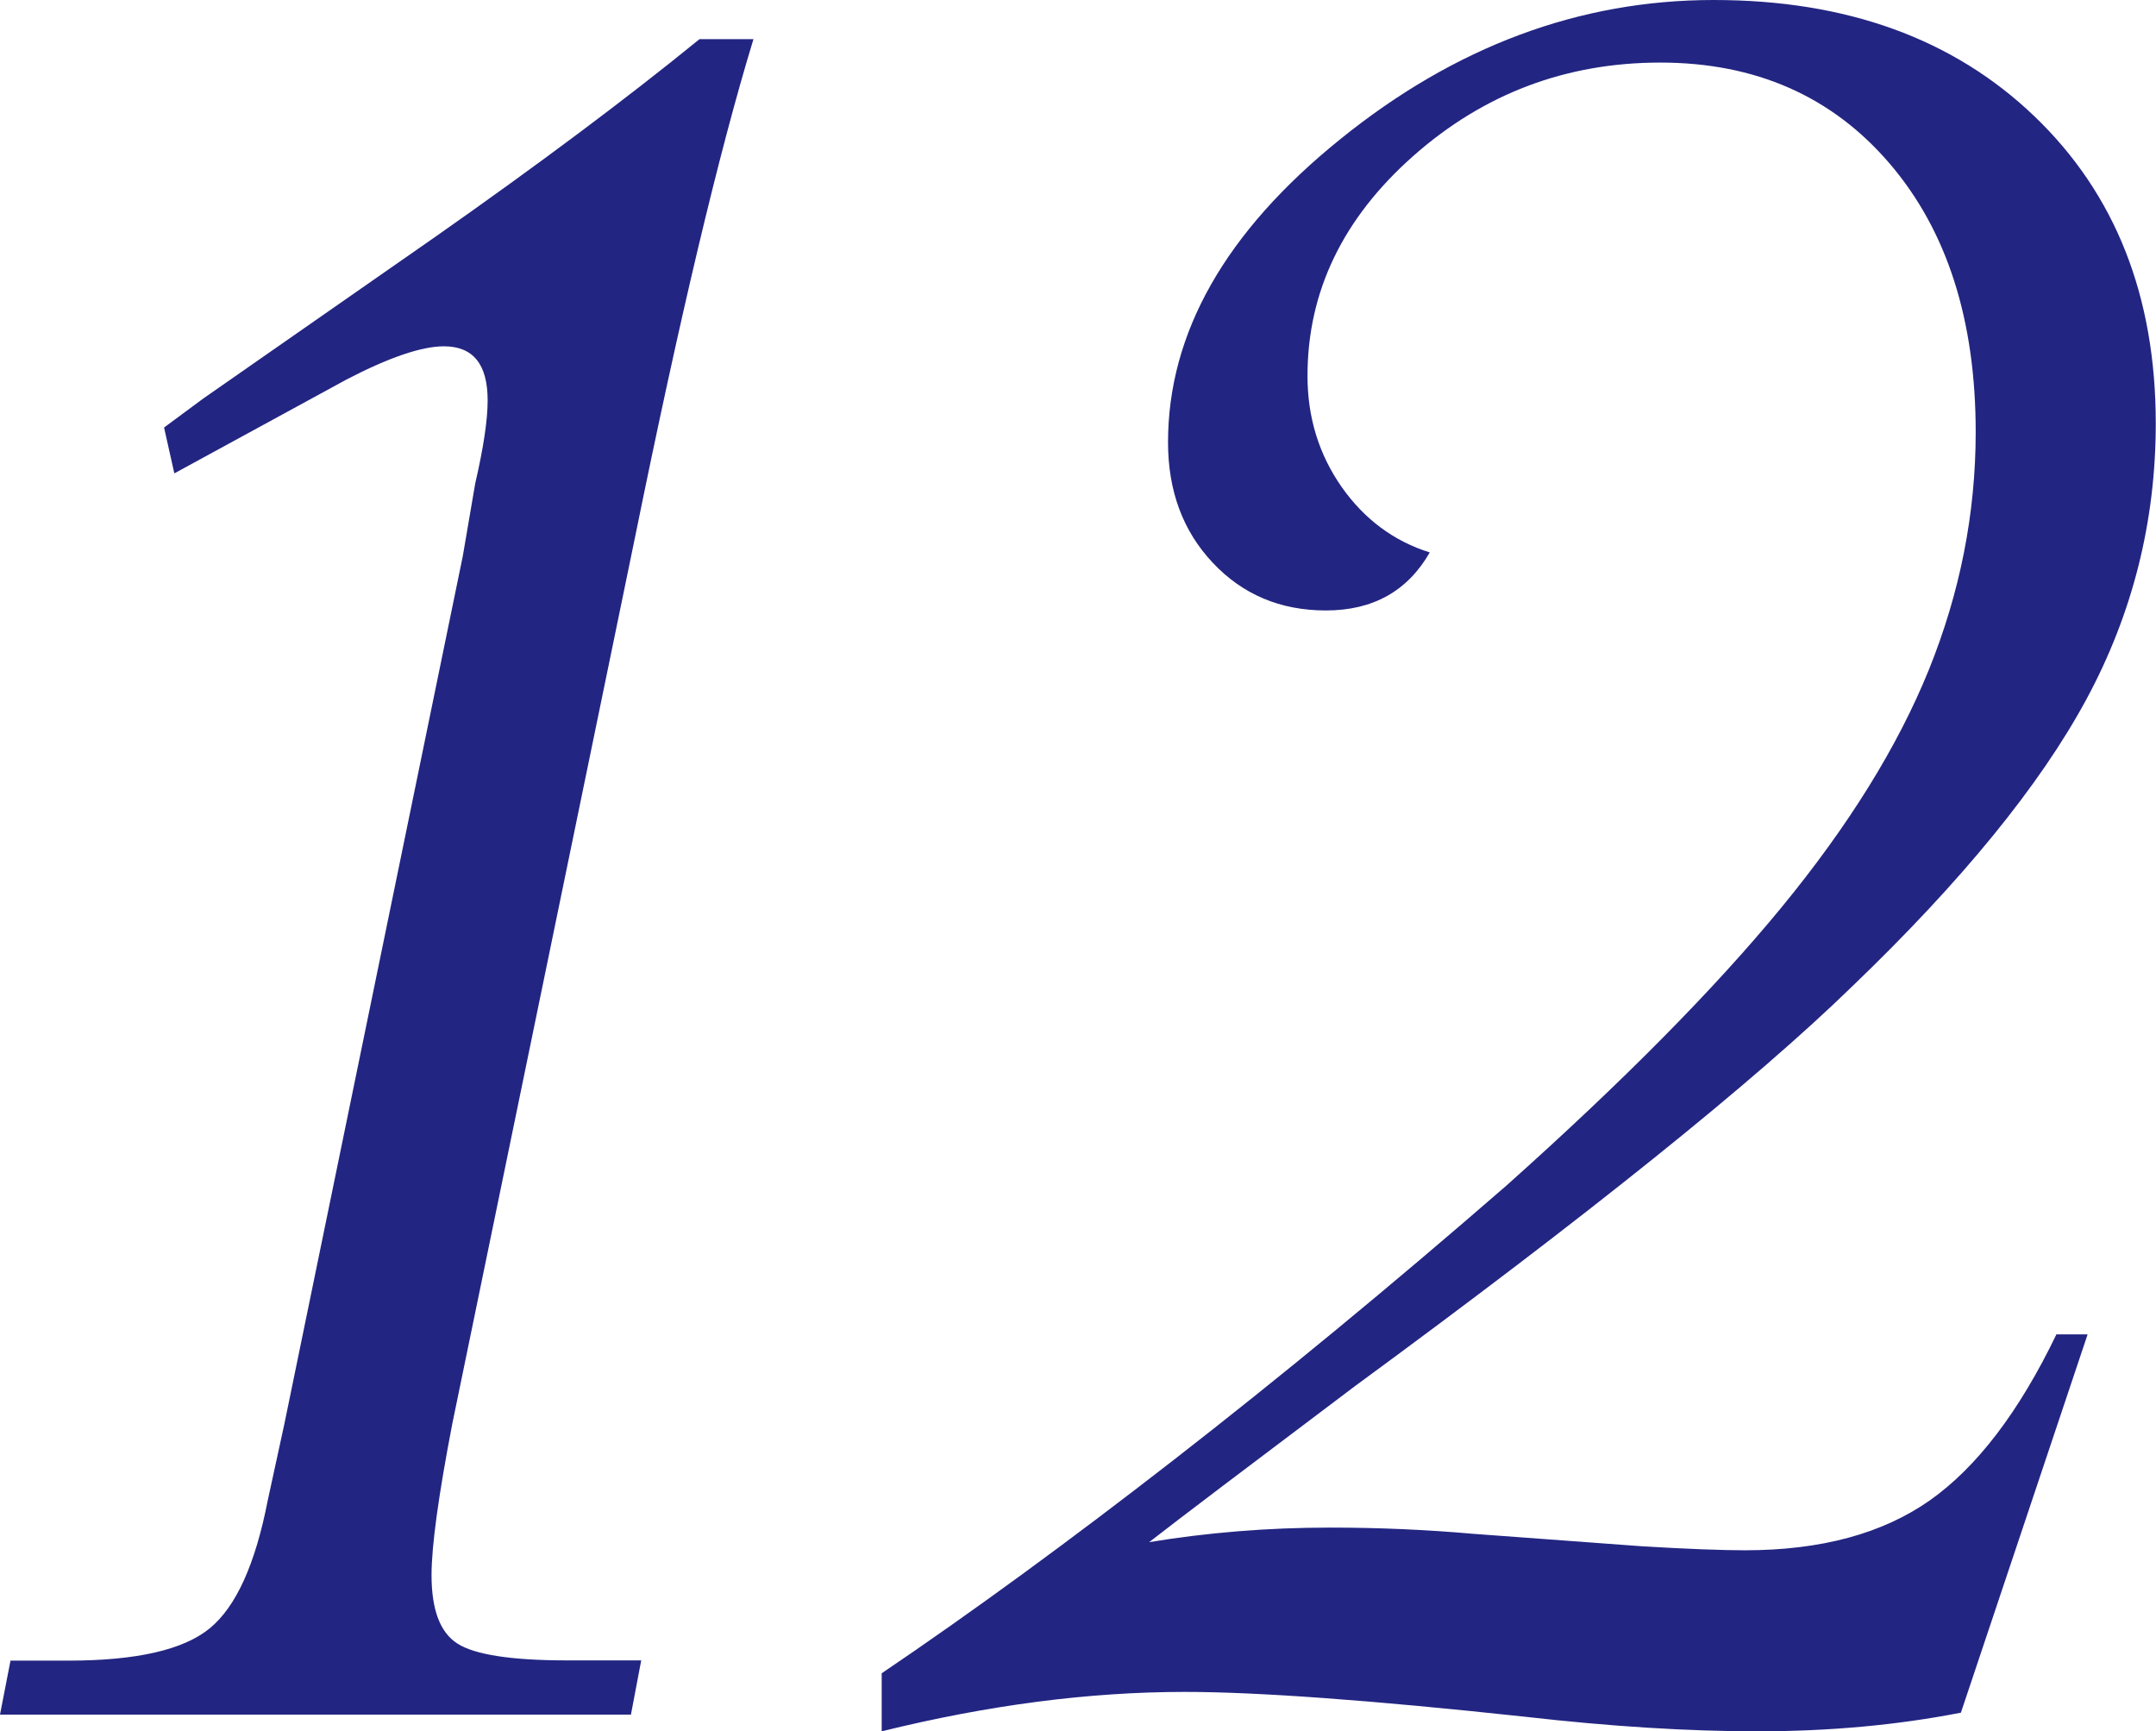 <?xml version="1.0" encoding="utf-8"?>
<!-- Generator: Adobe Illustrator 27.0.0, SVG Export Plug-In . SVG Version: 6.00 Build 0)  -->
<svg version="1.1" id="レイヤー_1" xmlns="http://www.w3.org/2000/svg" xmlns:xlink="http://www.w3.org/1999/xlink" x="0px"
	 y="0px" viewBox="0 0 90.28 72.49" style="enable-background:new 0 0 90.28 72.49;" xml:space="preserve">
<style type="text/css">
	.st0{fill:#232582;}
</style>
<g>
	<path class="st0" d="M26.42,71.79H0l0.44-2.26h2.43c2.84,0,4.81-0.45,5.91-1.35c1.1-0.9,1.91-2.68,2.43-5.35l0.7-3.22l7.47-36.33
		l0.52-3.04c0.35-1.51,0.52-2.66,0.52-3.48c0-1.51-0.61-2.26-1.83-2.26c-0.93,0-2.29,0.46-4.08,1.39L7.3,19.82L6.87,17.9l1.65-1.22
		l9.73-6.78c4.29-3.01,7.97-5.76,11.04-8.26h2.26c-1.45,4.75-3.1,11.71-4.96,20.86l-7.65,37.11c-0.58,3.01-0.87,5.13-0.87,6.34
		c0,1.45,0.36,2.41,1.09,2.87c0.72,0.46,2.25,0.7,4.56,0.7h3.13L26.42,71.79z"/>
	<path class="st0" d="M87.41,55.89l-5.3,15.82c-2.67,0.52-5.5,0.78-8.52,0.78c-2.9,0-6.14-0.2-9.73-0.61
		c-6.49-0.7-11.24-1.04-14.25-1.04c-4,0-8.23,0.55-12.69,1.65v-2.43c3.77-2.55,7.85-5.53,12.25-8.95c4.4-3.42,9.04-7.24,13.91-11.47
		c4.87-4.35,8.71-8.23,11.52-11.65c2.81-3.42,4.87-6.74,6.17-9.95c1.3-3.22,1.96-6.53,1.96-9.95c0-4.69-1.2-8.44-3.61-11.25
		s-5.61-4.22-9.6-4.22c-3.94,0-7.39,1.3-10.34,3.91s-4.43,5.68-4.43,9.21c0,1.74,0.48,3.29,1.43,4.65c0.96,1.36,2.19,2.27,3.69,2.74
		c-0.93,1.62-2.38,2.43-4.35,2.43c-1.91,0-3.49-0.67-4.74-2c-1.25-1.33-1.87-3.01-1.87-5.04c0-4.58,2.4-8.81,7.21-12.69
		C60.93,1.94,66.14,0,71.76,0c5.56,0,10.04,1.62,13.43,4.87c3.39,3.25,5.08,7.53,5.08,12.86c0,4.11-0.97,7.97-2.91,11.56
		c-1.94,3.59-5.2,7.59-9.78,11.99c-4.11,4-11.07,9.59-20.86,16.77c-4.46,3.36-7.33,5.53-8.6,6.52c2.43-0.4,4.95-0.61,7.56-0.61
		c2.09,0,4.08,0.09,6,0.26l7.04,0.52c1.97,0.12,3.42,0.17,4.35,0.17c3.19,0,5.76-0.7,7.74-2.09c1.97-1.39,3.74-3.71,5.3-6.95H87.41z
		"/>
</g>
</svg>
